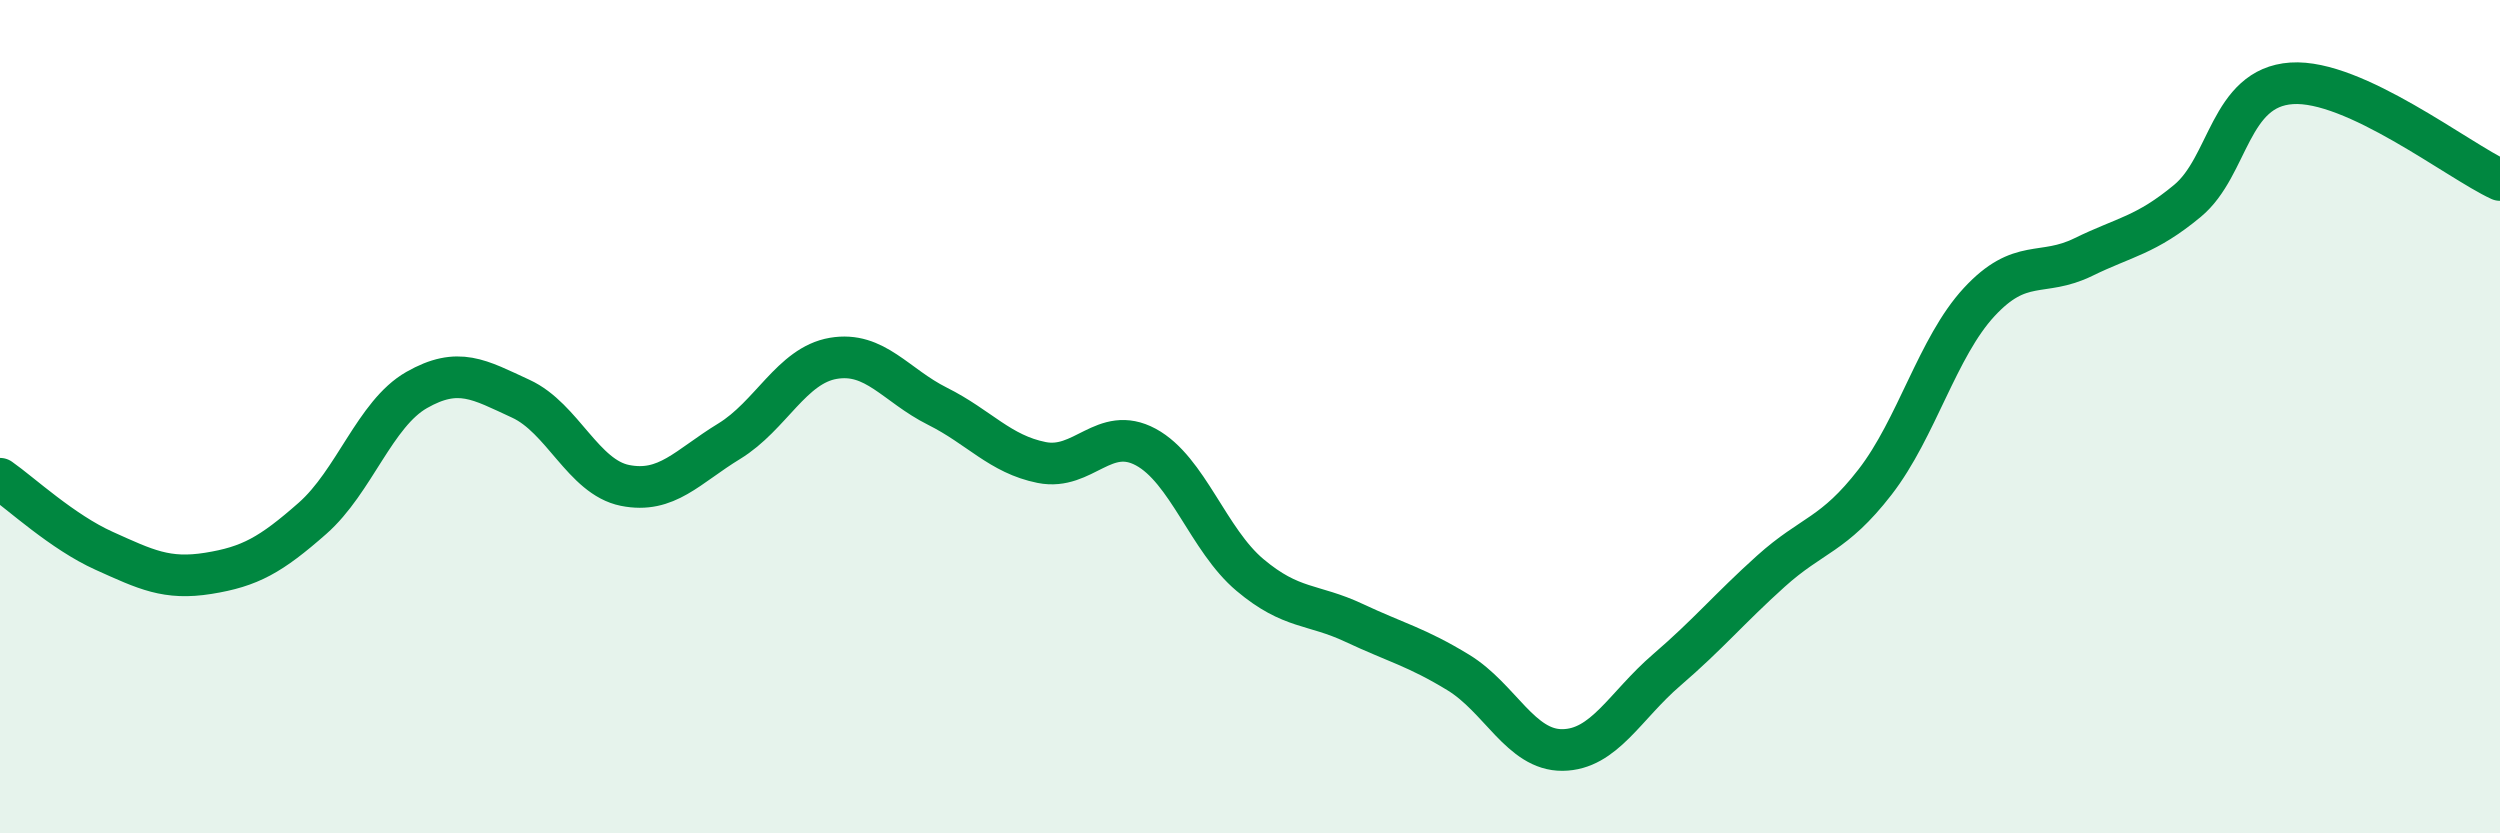 
    <svg width="60" height="20" viewBox="0 0 60 20" xmlns="http://www.w3.org/2000/svg">
      <path
        d="M 0,11.49 C 0.5,11.84 1.5,12.77 2.5,13.22 C 3.5,13.67 4,13.92 5,13.76 C 6,13.6 6.5,13.32 7.5,12.44 C 8.5,11.56 9,9.93 10,9.36 C 11,8.79 11.5,9.11 12.5,9.57 C 13.5,10.03 14,11.45 15,11.65 C 16,11.85 16.5,11.2 17.5,10.59 C 18.5,9.98 19,8.77 20,8.6 C 21,8.43 21.5,9.25 22.5,9.75 C 23.5,10.25 24,10.9 25,11.1 C 26,11.3 26.5,10.19 27.5,10.73 C 28.5,11.27 29,12.96 30,13.8 C 31,14.64 31.5,14.48 32.5,14.95 C 33.5,15.42 34,15.53 35,16.14 C 36,16.75 36.5,18.01 37.5,18 C 38.5,17.99 39,16.94 40,16.08 C 41,15.22 41.5,14.61 42.5,13.71 C 43.5,12.81 44,12.86 45,11.57 C 46,10.28 46.5,8.33 47.5,7.25 C 48.5,6.17 49,6.66 50,6.17 C 51,5.68 51.5,5.65 52.5,4.82 C 53.5,3.99 53.5,2.1 55,2 C 56.5,1.9 59,3.86 60,4.32L60 20L0 20Z"
        fill="#008740"
        opacity="0.1"
        stroke-linecap="round"
        stroke-linejoin="round"
      />
      <path
        d="M 0,11.49 C 0.5,11.84 1.5,12.77 2.5,13.22 C 3.5,13.67 4,13.92 5,13.76 C 6,13.6 6.5,13.32 7.5,12.44 C 8.5,11.56 9,9.93 10,9.36 C 11,8.79 11.5,9.11 12.5,9.57 C 13.5,10.03 14,11.45 15,11.65 C 16,11.85 16.5,11.2 17.5,10.59 C 18.5,9.98 19,8.77 20,8.6 C 21,8.43 21.5,9.25 22.5,9.75 C 23.5,10.25 24,10.9 25,11.1 C 26,11.3 26.5,10.19 27.5,10.73 C 28.5,11.27 29,12.96 30,13.8 C 31,14.64 31.5,14.48 32.5,14.95 C 33.5,15.42 34,15.53 35,16.14 C 36,16.75 36.5,18.01 37.5,18 C 38.5,17.99 39,16.94 40,16.08 C 41,15.22 41.5,14.61 42.5,13.71 C 43.5,12.81 44,12.86 45,11.57 C 46,10.28 46.5,8.33 47.5,7.25 C 48.5,6.17 49,6.66 50,6.17 C 51,5.68 51.5,5.65 52.5,4.82 C 53.5,3.99 53.5,2.1 55,2 C 56.5,1.9 59,3.86 60,4.32"
        stroke="#008740"
        stroke-width="1"
        fill="none"
        stroke-linecap="round"
        stroke-linejoin="round"
      />
    </svg>
  